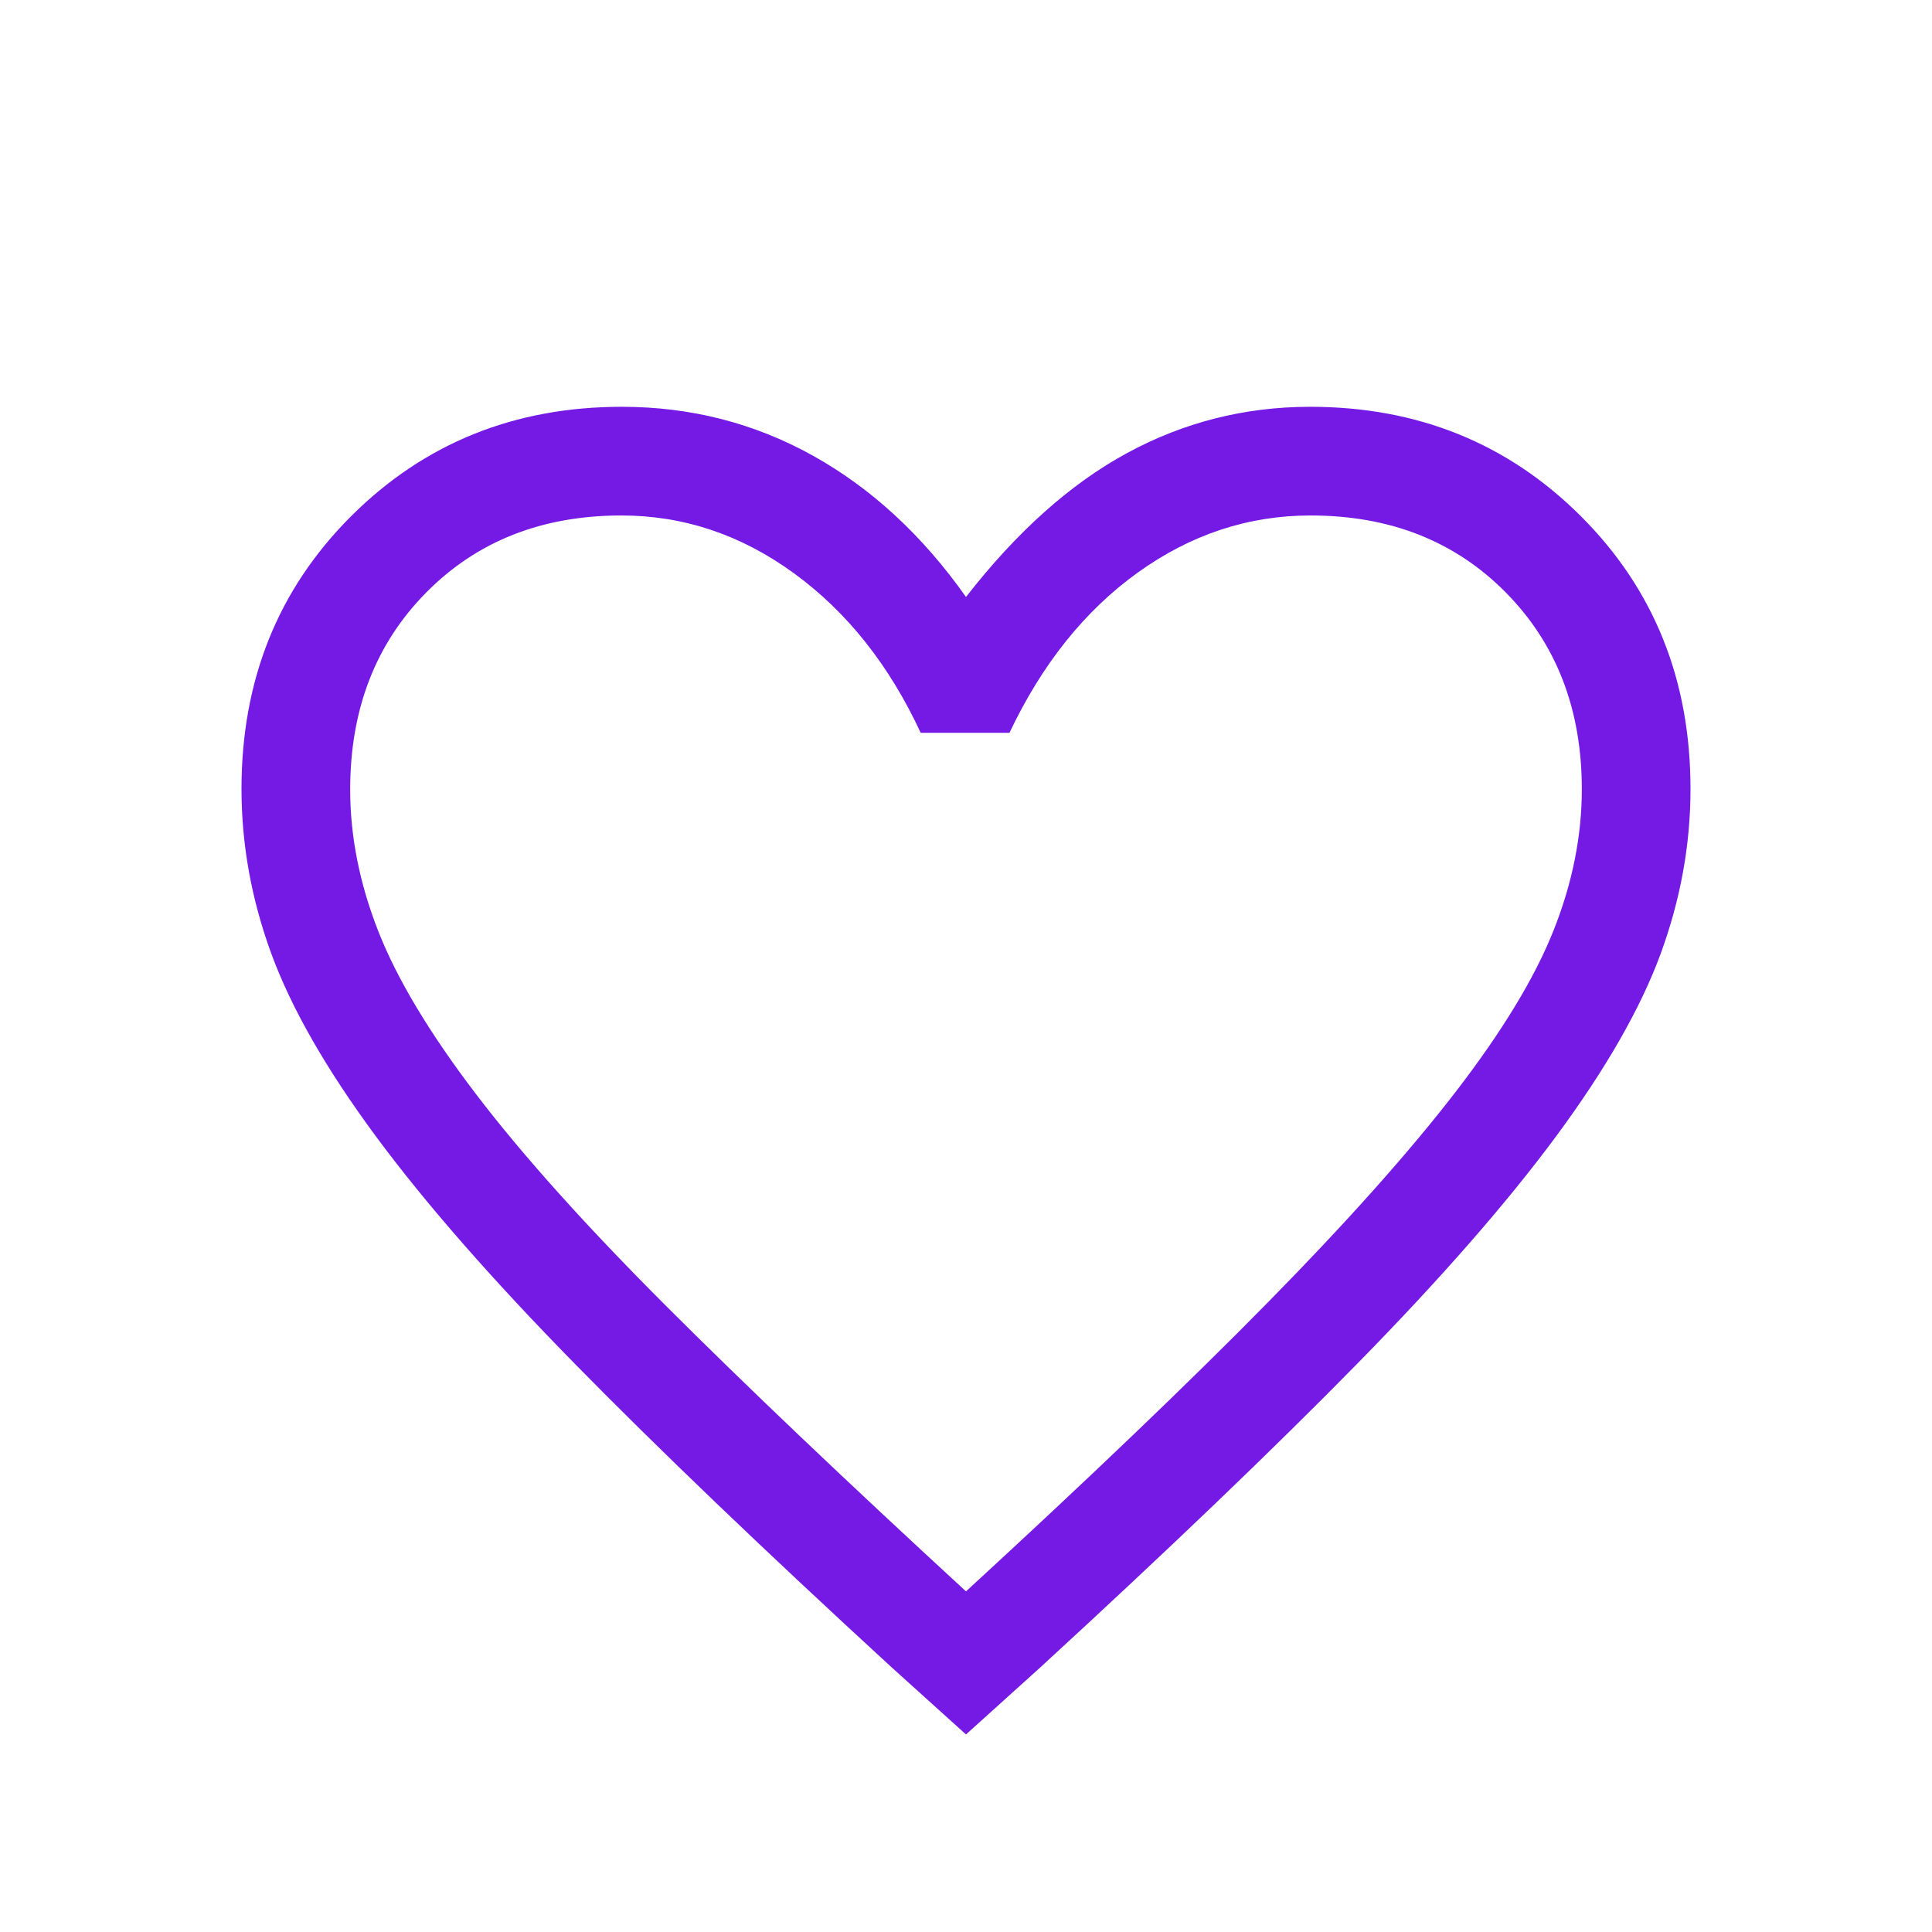 <?xml version="1.0" encoding="UTF-8"?> <svg xmlns="http://www.w3.org/2000/svg" width="52" height="52" viewBox="0 0 52 52" fill="none"><path d="M26 46.683L24.001 44.879C20.564 41.723 17.722 39 15.476 36.711C13.229 34.421 11.44 32.375 10.107 30.571C8.775 28.767 7.841 27.134 7.304 25.672C6.768 24.209 6.5 22.73 6.5 21.235C6.5 18.305 7.483 15.859 9.449 13.895C11.416 11.931 13.845 10.949 16.738 10.949C18.59 10.949 20.304 11.388 21.881 12.265C23.457 13.143 24.83 14.411 26 16.068C27.365 14.313 28.811 13.021 30.339 12.192C31.866 11.364 33.508 10.949 35.263 10.949C38.155 10.949 40.584 11.931 42.551 13.895C44.517 15.859 45.5 18.305 45.5 21.235C45.5 22.73 45.232 24.209 44.696 25.672C44.159 27.134 43.225 28.767 41.892 30.571C40.56 32.375 38.771 34.421 36.524 36.711C34.278 39 31.436 41.723 27.999 44.879L26 46.683ZM26 42.832C29.29 39.809 31.998 37.218 34.123 35.056C36.248 32.895 37.936 31.002 39.187 29.377C40.438 27.752 41.316 26.303 41.819 25.031C42.323 23.759 42.575 22.497 42.575 21.242C42.575 19.093 41.892 17.327 40.528 15.946C39.163 14.565 37.411 13.874 35.273 13.874C33.599 13.874 32.049 14.386 30.624 15.41C29.199 16.434 28.047 17.872 27.17 19.724H24.781C23.936 17.904 22.801 16.474 21.376 15.434C19.951 14.394 18.401 13.874 16.727 13.874C14.589 13.874 12.838 14.565 11.473 15.946C10.107 17.327 9.425 19.096 9.425 21.251C9.425 22.508 9.677 23.779 10.181 25.062C10.684 26.346 11.562 27.809 12.813 29.45C14.064 31.091 15.762 32.984 17.907 35.129C20.052 37.274 22.75 39.842 26 42.832Z" fill="#7519E5"></path></svg> 